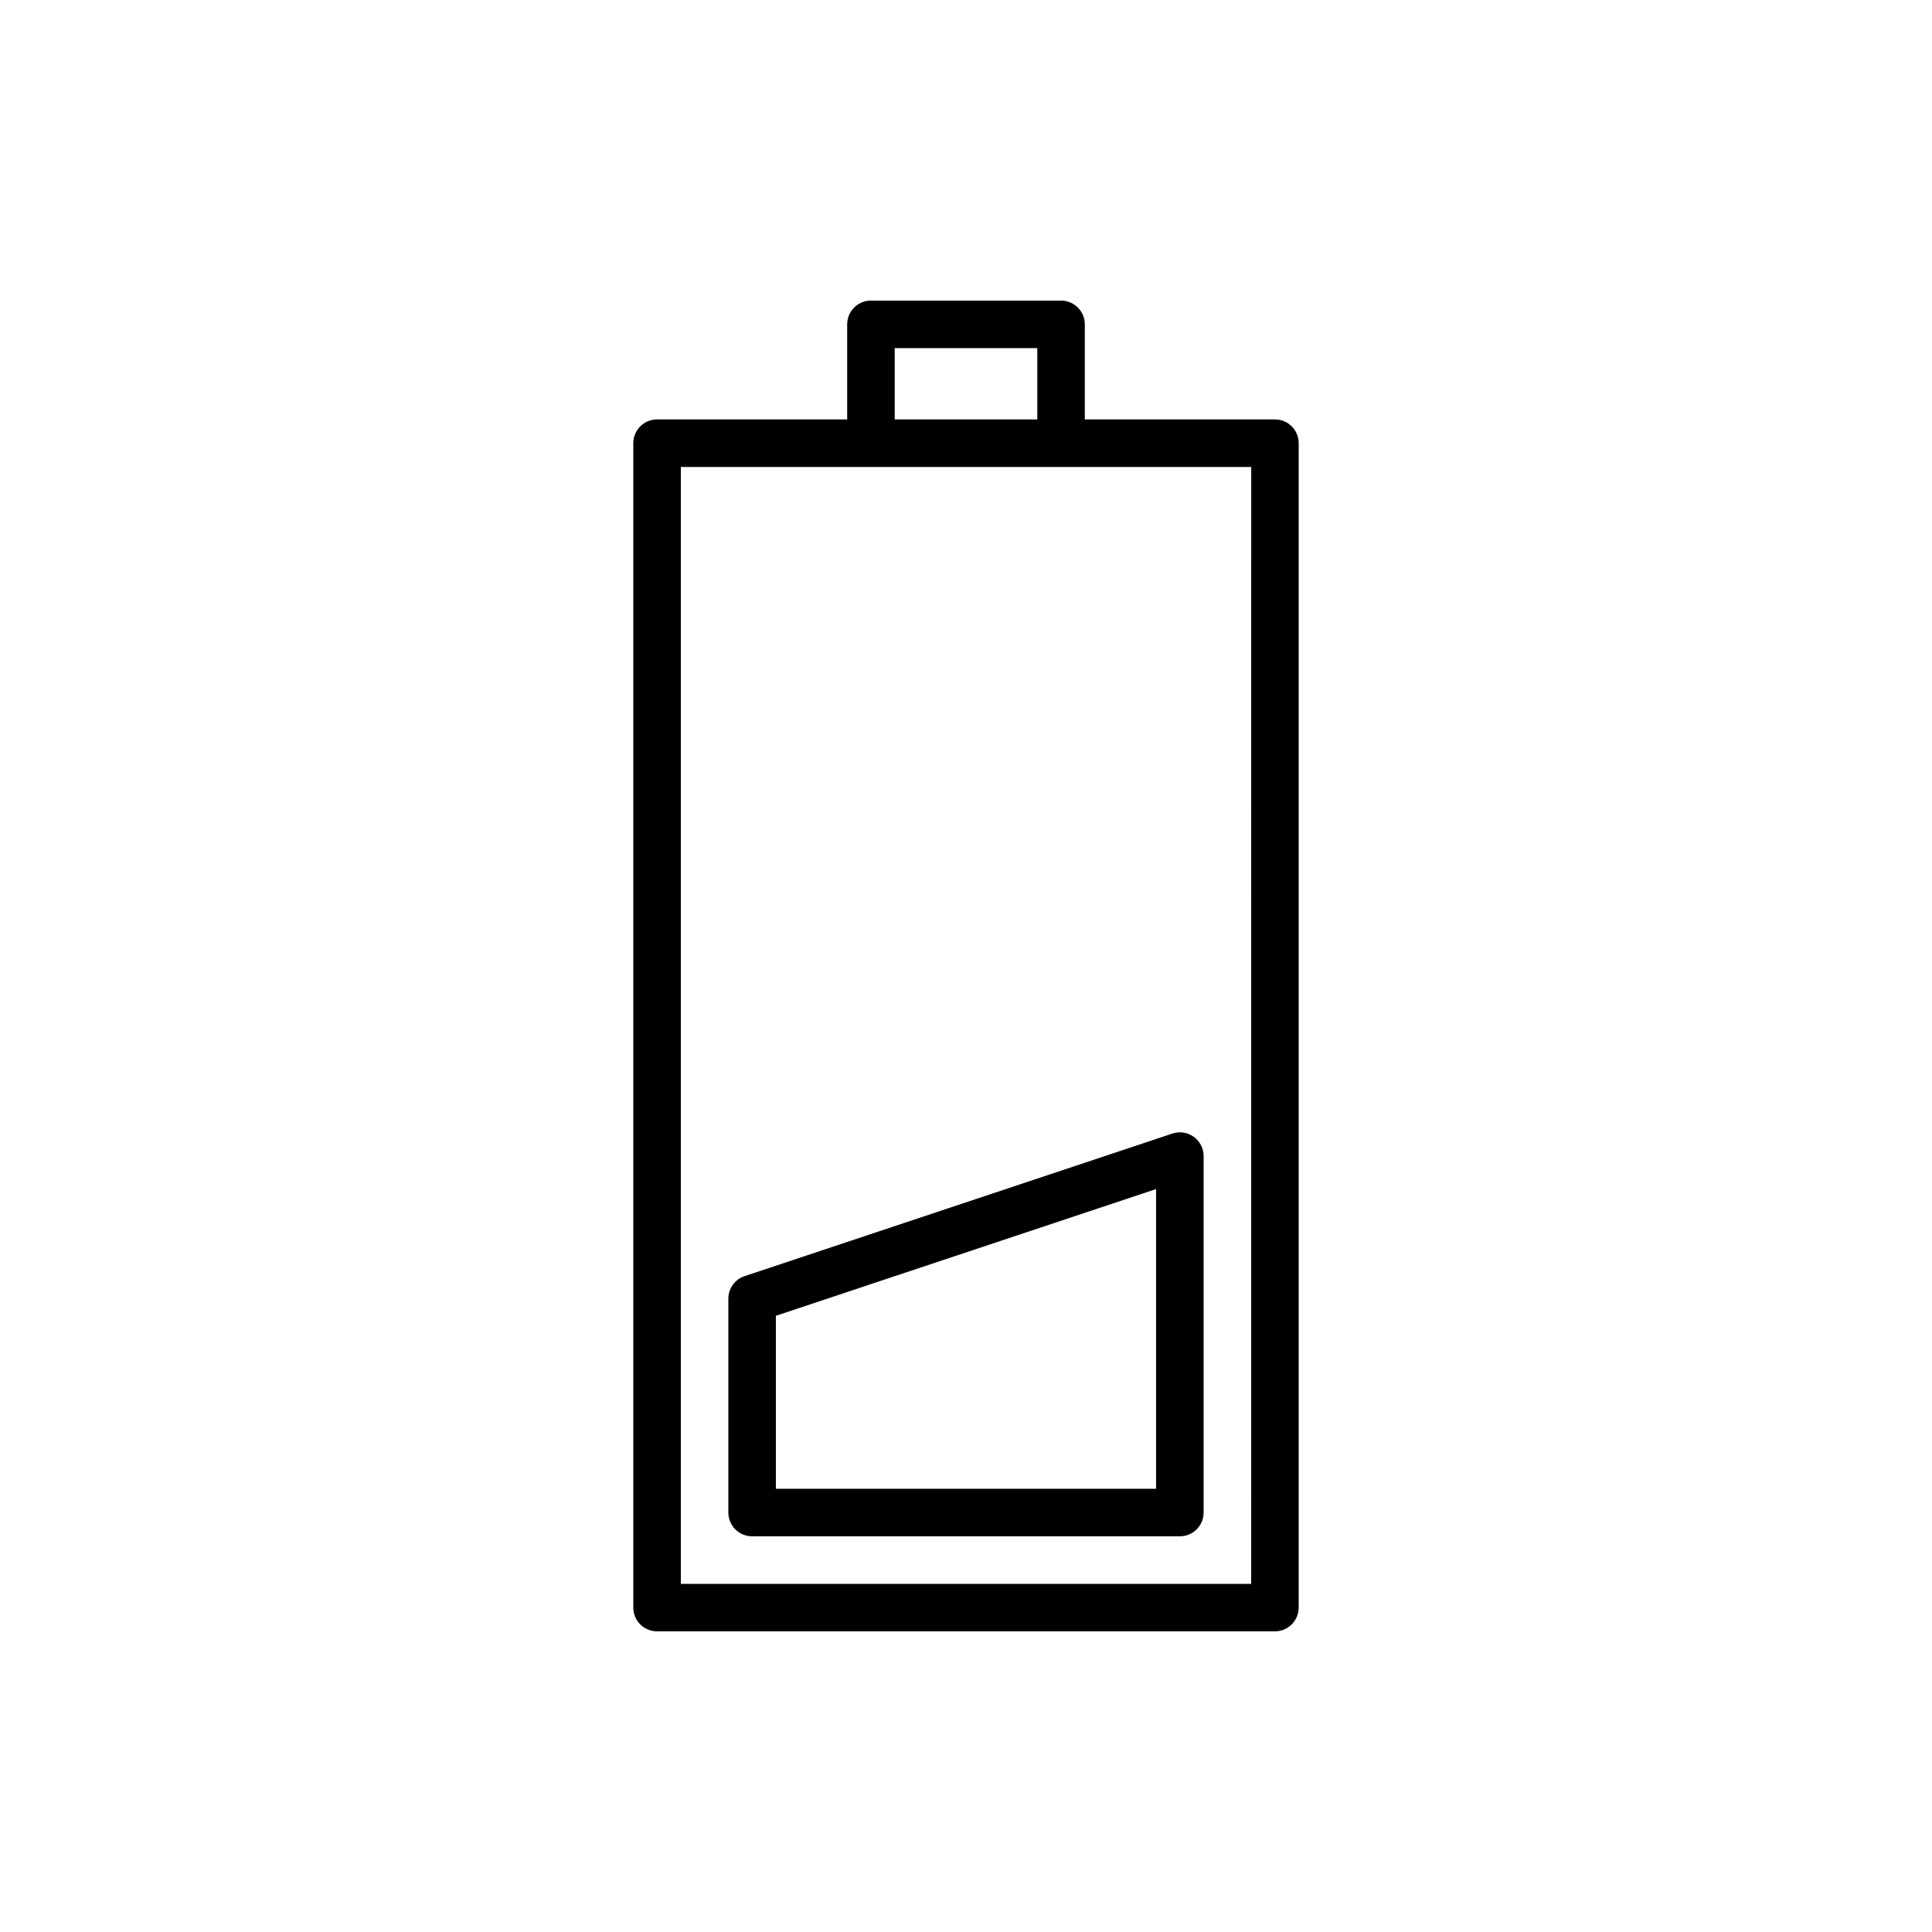 <?xml version="1.0" encoding="UTF-8"?>
<!-- Uploaded to: SVG Repo, www.svgrepo.com, Generator: SVG Repo Mixer Tools -->
<svg fill="#000000" width="800px" height="800px" version="1.1" viewBox="144 144 512 512" xmlns="http://www.w3.org/2000/svg">
 <g>
  <path d="m481.87 255.15h-50.383v-25.191c0-3.477-2.82-6.297-6.297-6.297h-50.383c-3.477 0-6.297 2.82-6.297 6.297v25.191h-50.383c-3.477 0-6.297 2.82-6.297 6.297v308.58c0 3.477 2.82 6.297 6.297 6.297h163.74c3.477 0 6.297-2.82 6.297-6.297l0.004-308.58c0-3.477-2.82-6.297-6.297-6.297zm-100.76-18.891h37.785v18.895h-37.785zm94.465 327.48h-151.14v-295.99h151.15z"/>
  <path d="m337.02 488.16v56.68c0 3.477 2.82 6.297 6.297 6.297h113.36c3.477 0 6.297-2.82 6.297-6.297l0.004-94.465c0-2.023-0.973-3.922-2.617-5.106-1.641-1.191-3.754-1.5-5.672-0.867l-113.36 37.785c-2.574 0.855-4.309 3.262-4.309 5.973zm12.594 4.539 100.76-33.59v79.434h-100.76z"/>
 </g>
</svg>